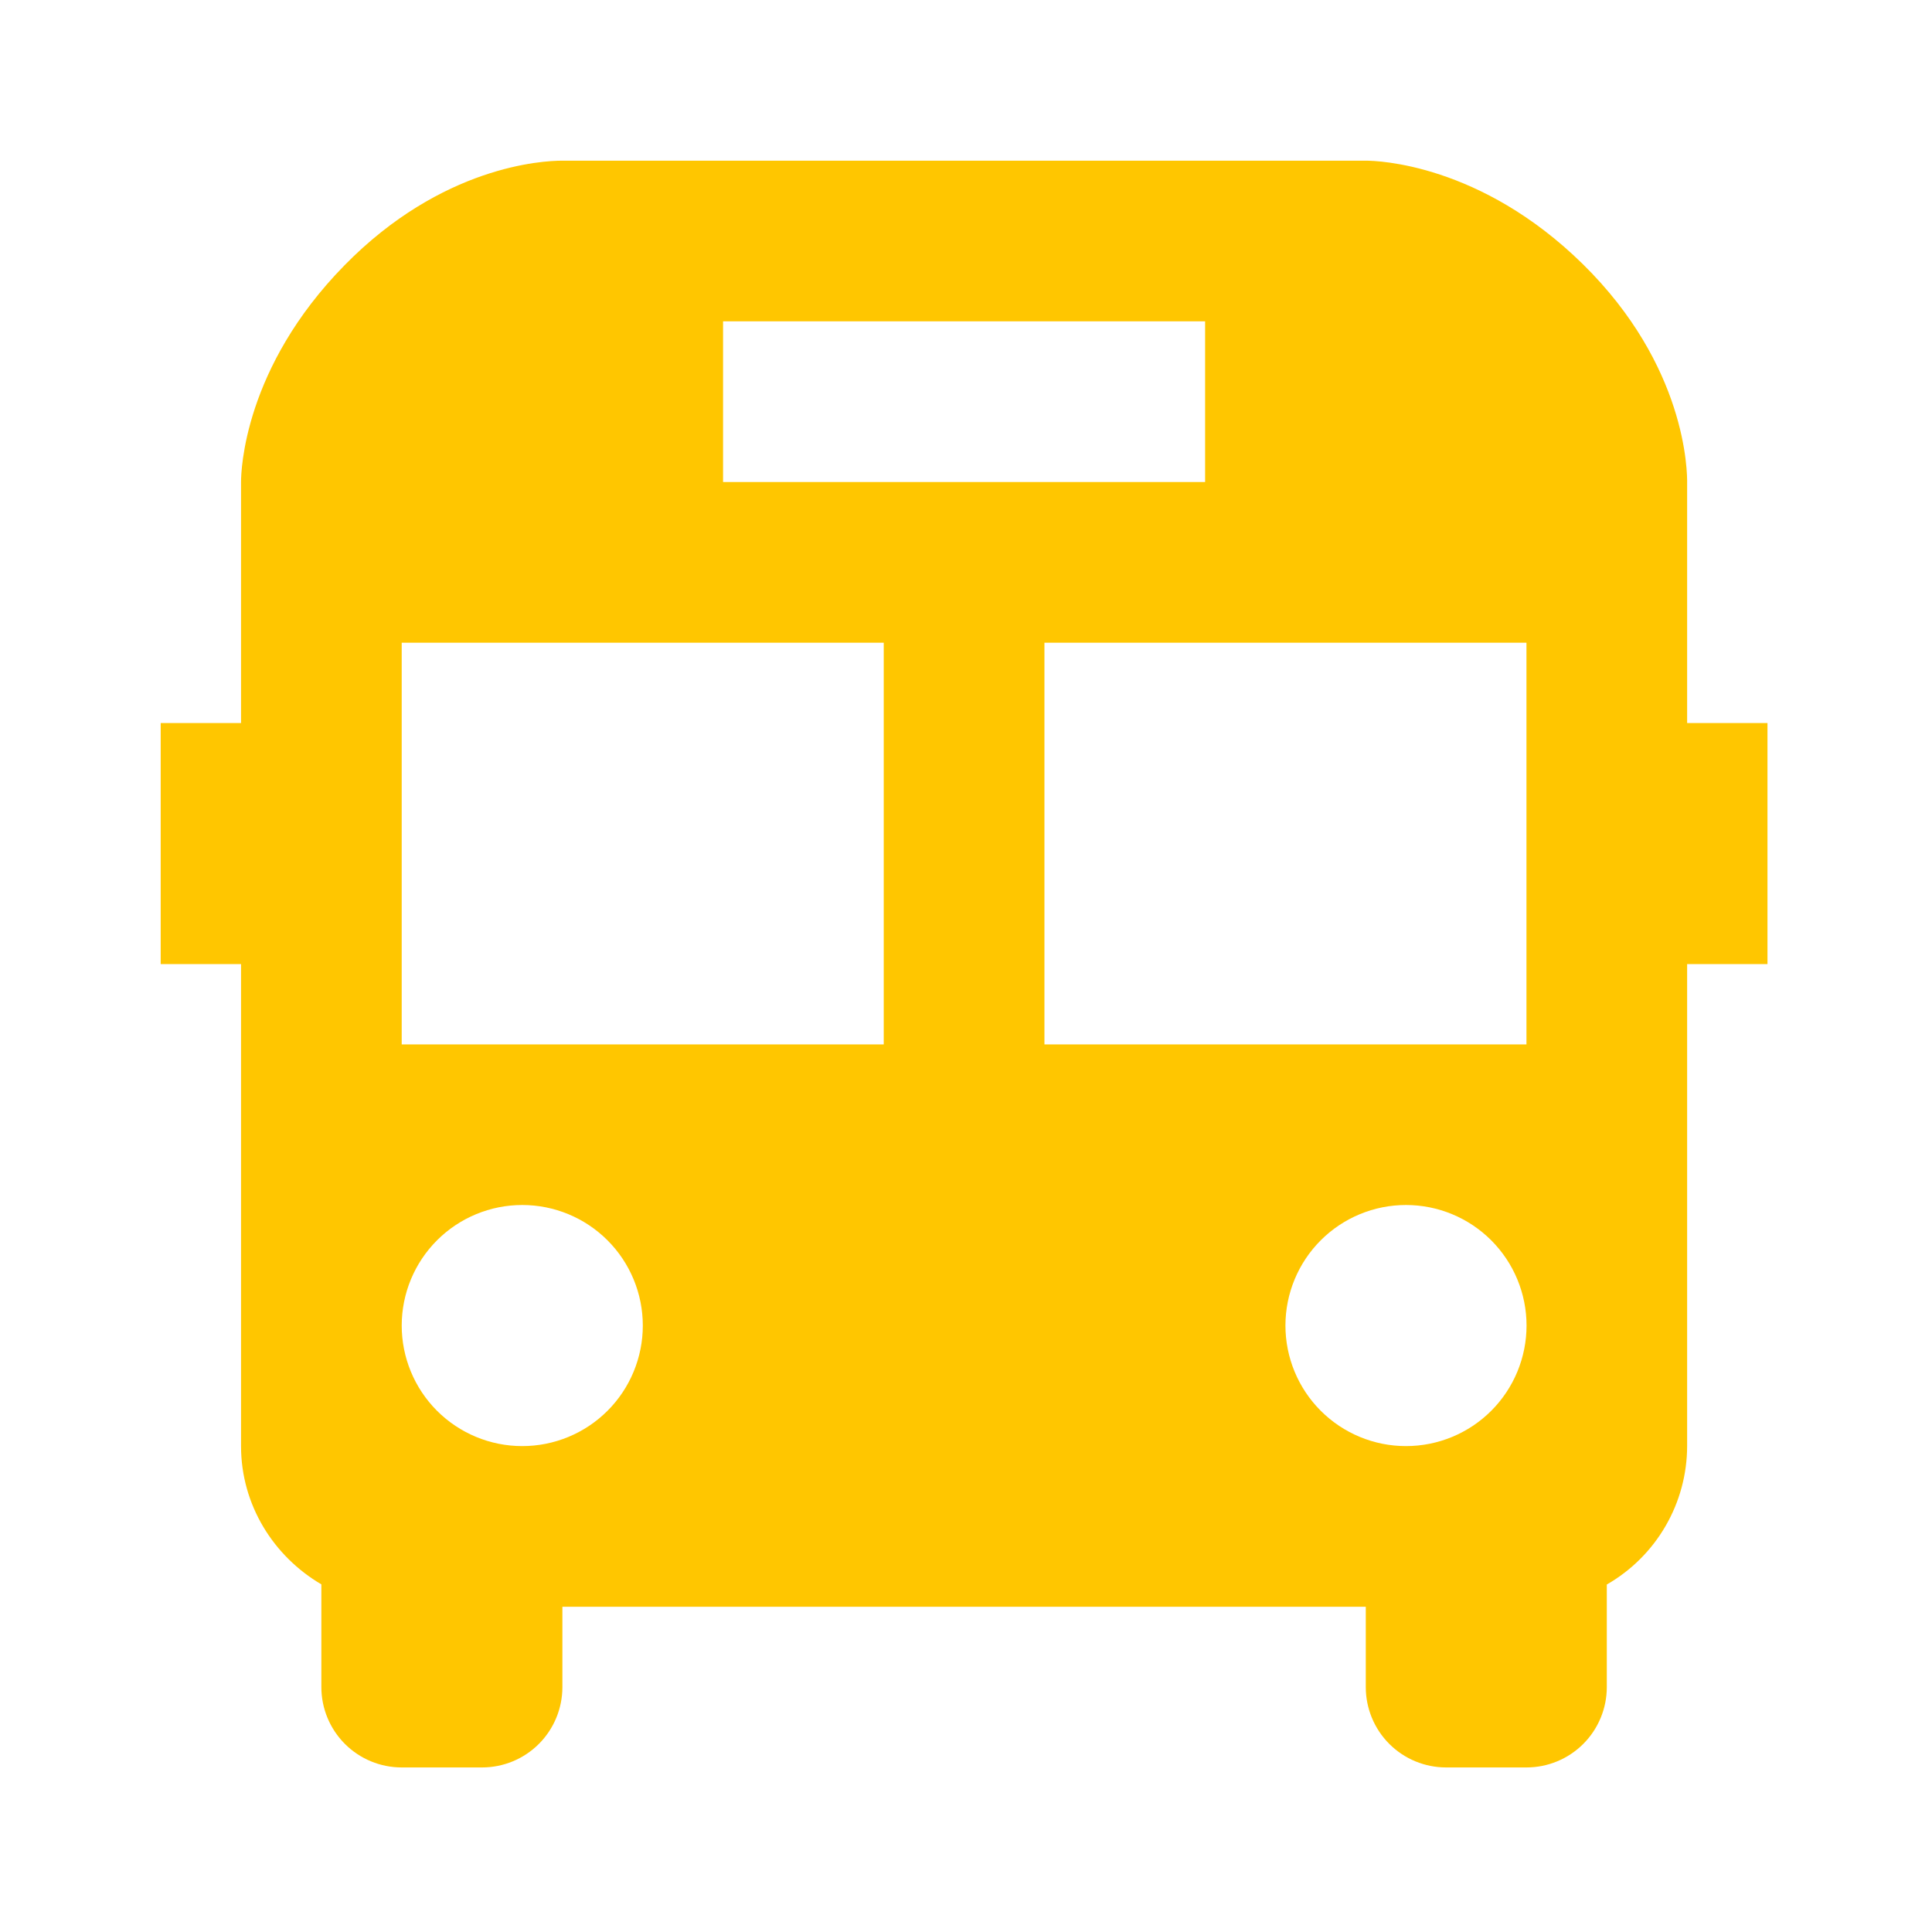 <svg width="109" height="109" viewBox="0 0 109 109" fill="none" xmlns="http://www.w3.org/2000/svg">
<path d="M95.185 27.291C95.199 26.629 95.153 20.65 89.293 14.894C83.523 9.228 77.703 9.065 77.055 9.065H31.711C30.628 9.065 24.944 9.351 19.437 14.967C13.762 20.75 13.599 26.556 13.599 27.195V40.793H9.066V54.391H13.599V81.586C13.599 84.913 15.439 87.809 18.131 89.387V95.184C18.131 96.386 18.609 97.539 19.459 98.389C20.309 99.239 21.462 99.716 22.664 99.716H27.197C28.399 99.716 29.552 99.239 30.402 98.389C31.252 97.539 31.729 96.386 31.729 95.184V90.651H77.055V95.184C77.055 96.386 77.532 97.539 78.382 98.389C79.233 99.239 80.385 99.716 81.588 99.716H86.12C87.322 99.716 88.475 99.239 89.325 98.389C90.175 97.539 90.653 96.386 90.653 95.184V89.396C92.028 88.607 93.171 87.47 93.966 86.099C94.762 84.728 95.183 83.171 95.185 81.586V54.391H99.718V40.793H95.185V27.291ZM40.794 18.13H67.99V27.195H40.794V18.13ZM29.463 81.586C27.659 81.586 25.93 80.868 24.654 79.593C23.38 78.317 22.663 76.587 22.664 74.783C22.665 72.979 23.382 71.249 24.658 69.974C25.934 68.699 27.664 67.983 29.468 67.984C31.271 67.985 33.001 68.702 34.276 69.978C35.551 71.254 36.267 72.984 36.266 74.787C36.266 76.591 35.549 78.321 34.273 79.596C32.997 80.871 31.267 81.587 29.463 81.586V81.586ZM49.859 58.923H22.664V36.261H49.859V58.923ZM79.321 81.586C77.517 81.586 75.788 80.868 74.513 79.593C73.238 78.317 72.522 76.587 72.522 74.783C72.523 72.979 73.24 71.249 74.516 69.974C75.792 68.699 77.522 67.983 79.326 67.984C81.129 67.985 82.859 68.702 84.134 69.978C85.409 71.254 86.125 72.984 86.125 74.787C86.124 76.591 85.407 78.321 84.131 79.596C82.855 80.871 81.125 81.587 79.321 81.586V81.586ZM86.12 58.923H58.925V36.261H86.12V58.923Z" fill="#FFC600"/>
</svg>
